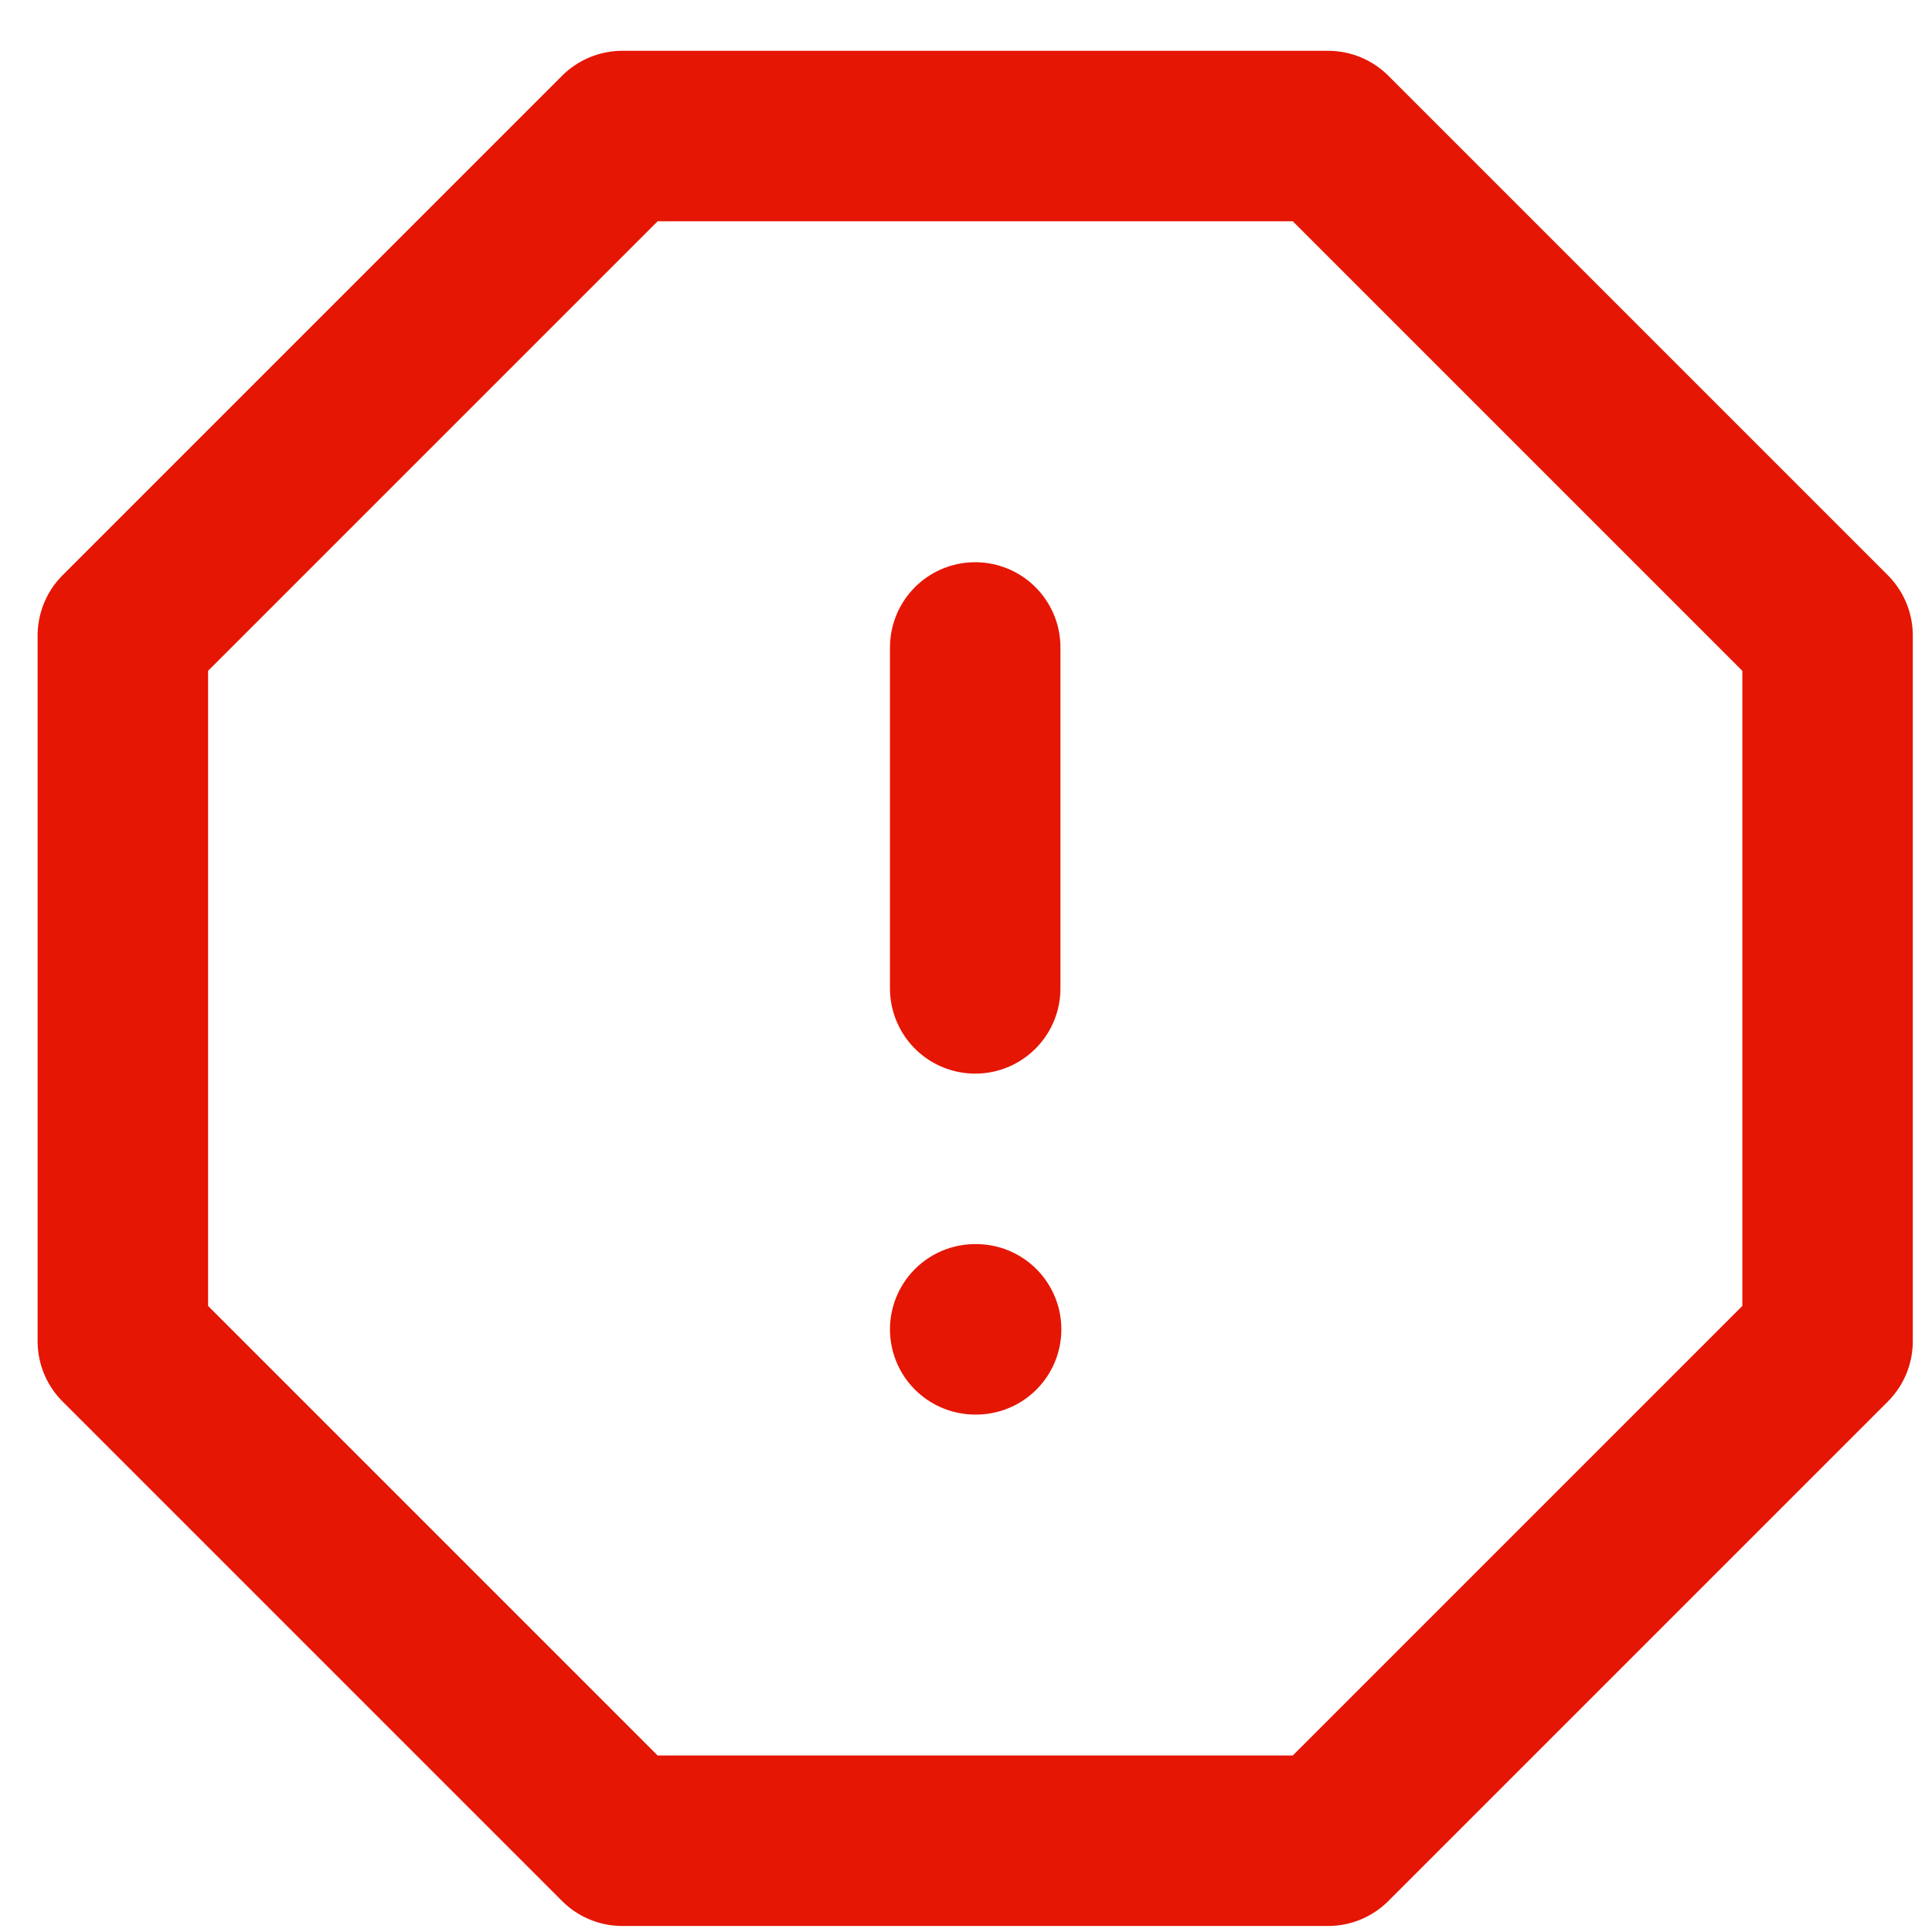 <svg width="17" height="17" viewBox="0 0 17 17" fill="none" xmlns="http://www.w3.org/2000/svg">
<path d="M5.476 1.197H11.686L16.081 5.592V11.802L11.686 16.197H5.476L1.081 11.802V5.592L5.476 1.197Z" stroke="#E51604" stroke-width="1.5" stroke-linecap="round" stroke-linejoin="round"/>
<path d="M8.581 5.697V8.697" stroke="#E51604" stroke-width="1.5" stroke-linecap="round" stroke-linejoin="round"/>
<path d="M8.581 11.697H8.589" stroke="#E51604" stroke-width="1.5" stroke-linecap="round" stroke-linejoin="round"/>
</svg>
